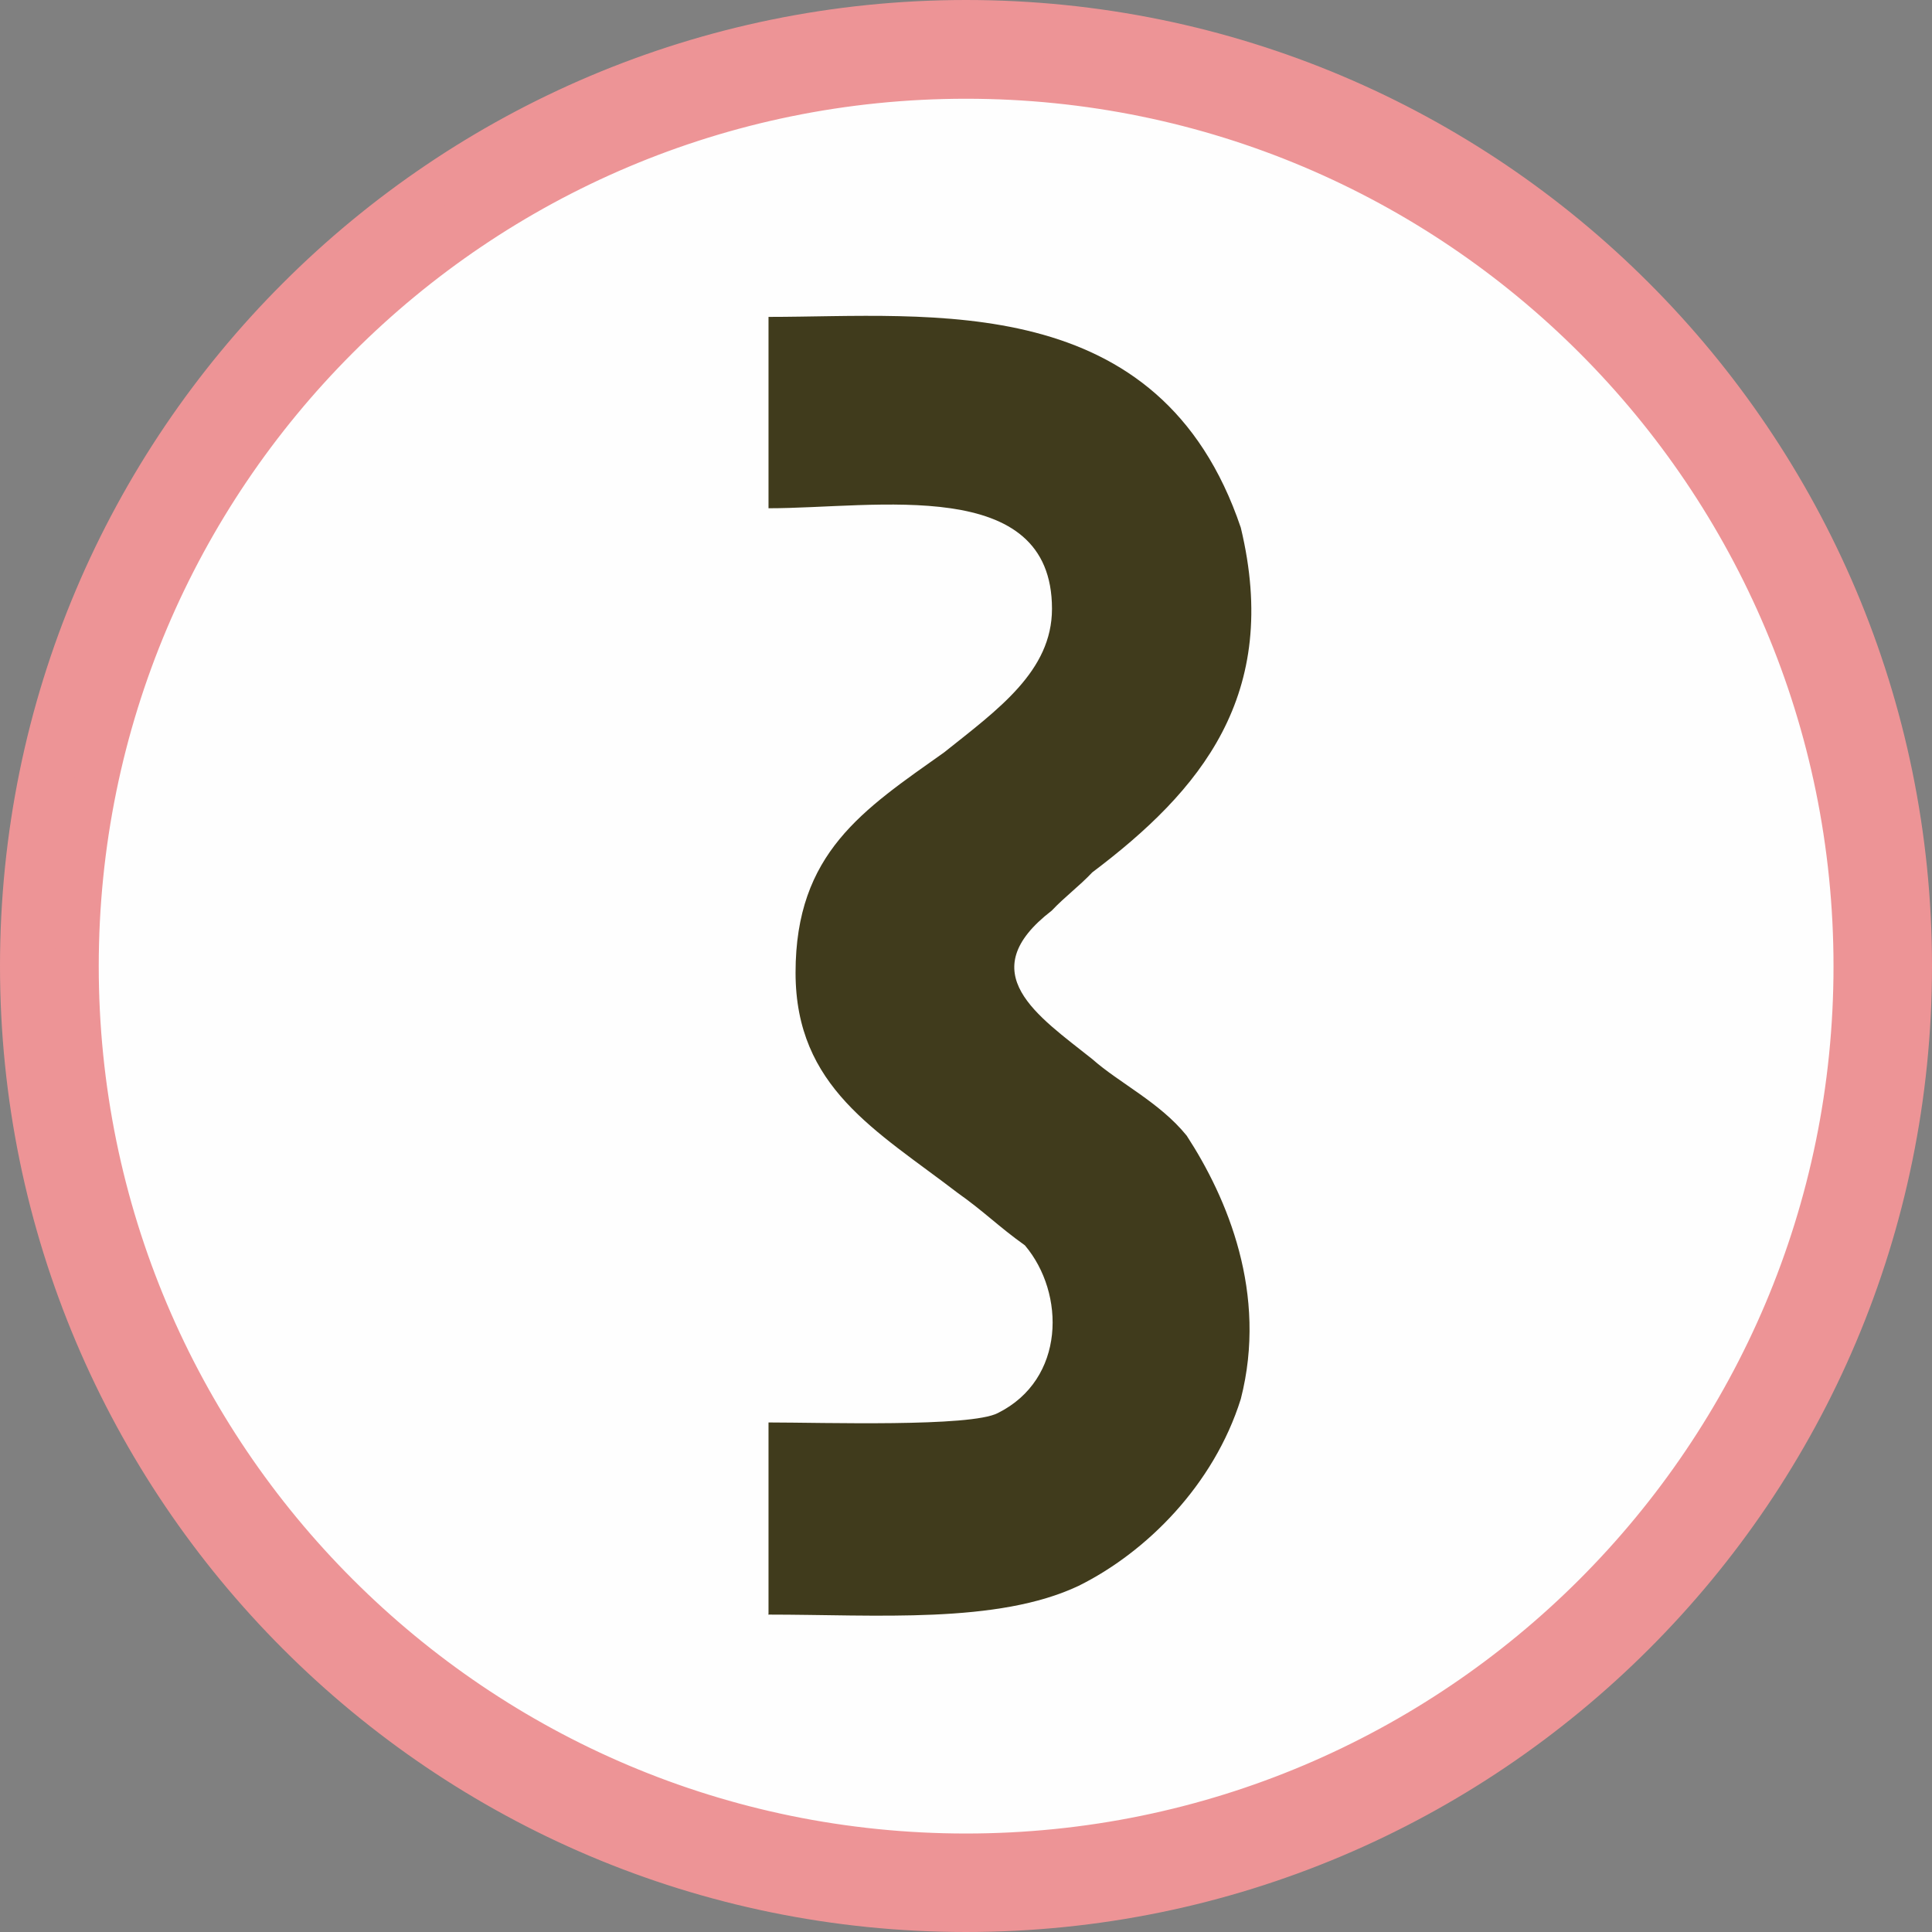 <?xml version="1.0" encoding="UTF-8"?> <svg xmlns="http://www.w3.org/2000/svg" xmlns:xlink="http://www.w3.org/1999/xlink" xmlns:xodm="http://www.corel.com/coreldraw/odm/2003" xml:space="preserve" width="8.815mm" height="8.815mm" version="1.1" style="shape-rendering:geometricPrecision; text-rendering:geometricPrecision; image-rendering:optimizeQuality; fill-rule:evenodd; clip-rule:evenodd" viewBox="0 0 75.72 75.72"><rect x="0" y="0" width="75.72" height="75.72" fill="#808080" stroke="none"/> <defs> <style type="text/css"> .str0 {stroke:#ED9496;stroke-width:1.72;stroke-miterlimit:22.926} .fil0 {fill:#FEFEFE} .fil1 {fill:#403B1C} .fil2 {fill:#ED9496;fill-rule:nonzero} </style> </defs> <g id="Слой_x0020_1">  <circle class="fil0" cx="37.86" cy="37.86" r="36.57"></circle> <g id="_1184770062448"> <path class="fil1" d="M30.11 63.28c4.23,0 8.99,0.38 12.17,-1.13 2.64,-1.31 5.29,-3.94 6.35,-7.32 1.06,-4.13 -0.53,-7.88 -2.12,-10.32 -1.06,-1.31 -2.64,-2.06 -3.7,-3 -2.12,-1.69 -4.76,-3.38 -1.59,-5.82 0.53,-0.56 1.06,-0.94 1.59,-1.5 4.23,-3.19 7.4,-6.94 5.82,-13.51 -3.17,-9.38 -12.16,-8.26 -18.51,-8.26l0 7.5c4.23,0 11.11,-1.31 11.11,3.94 0,2.44 -2.11,3.94 -4.23,5.63 -3.17,2.25 -5.82,3.94 -5.82,8.63 0,4.5 3.17,6.19 6.35,8.63 1.06,0.75 1.59,1.31 2.64,2.06 1.59,1.88 1.59,5.25 -1.06,6.57 -1.06,0.56 -6.88,0.37 -8.99,0.37l0 7.5z"></path> <path class="fil2 str0" d="M37.86 0.86c10.22,0 19.47,4.14 26.16,10.84 6.69,6.69 10.84,15.95 10.84,26.16 0,10.22 -4.14,19.47 -10.84,26.16 -6.69,6.69 -15.95,10.84 -26.16,10.84 -10.22,0 -19.47,-4.14 -26.16,-10.84 -6.69,-6.69 -10.84,-15.95 -10.84,-26.16 0,-10.22 4.14,-19.47 10.84,-26.16 6.69,-6.69 15.95,-10.84 26.16,-10.84zm24.65 12.36c-6.31,-6.31 -15.02,-10.21 -24.65,-10.21 -9.62,0 -18.34,3.9 -24.64,10.21 -6.31,6.31 -10.21,15.02 -10.21,24.65 0,9.62 3.9,18.34 10.21,24.64 6.31,6.31 15.02,10.21 24.64,10.21 9.62,0 18.34,-3.9 24.65,-10.21 6.31,-6.31 10.21,-15.02 10.21,-24.64 0,-9.62 -3.9,-18.34 -10.21,-24.65z"></path> </g> </g> </svg> 